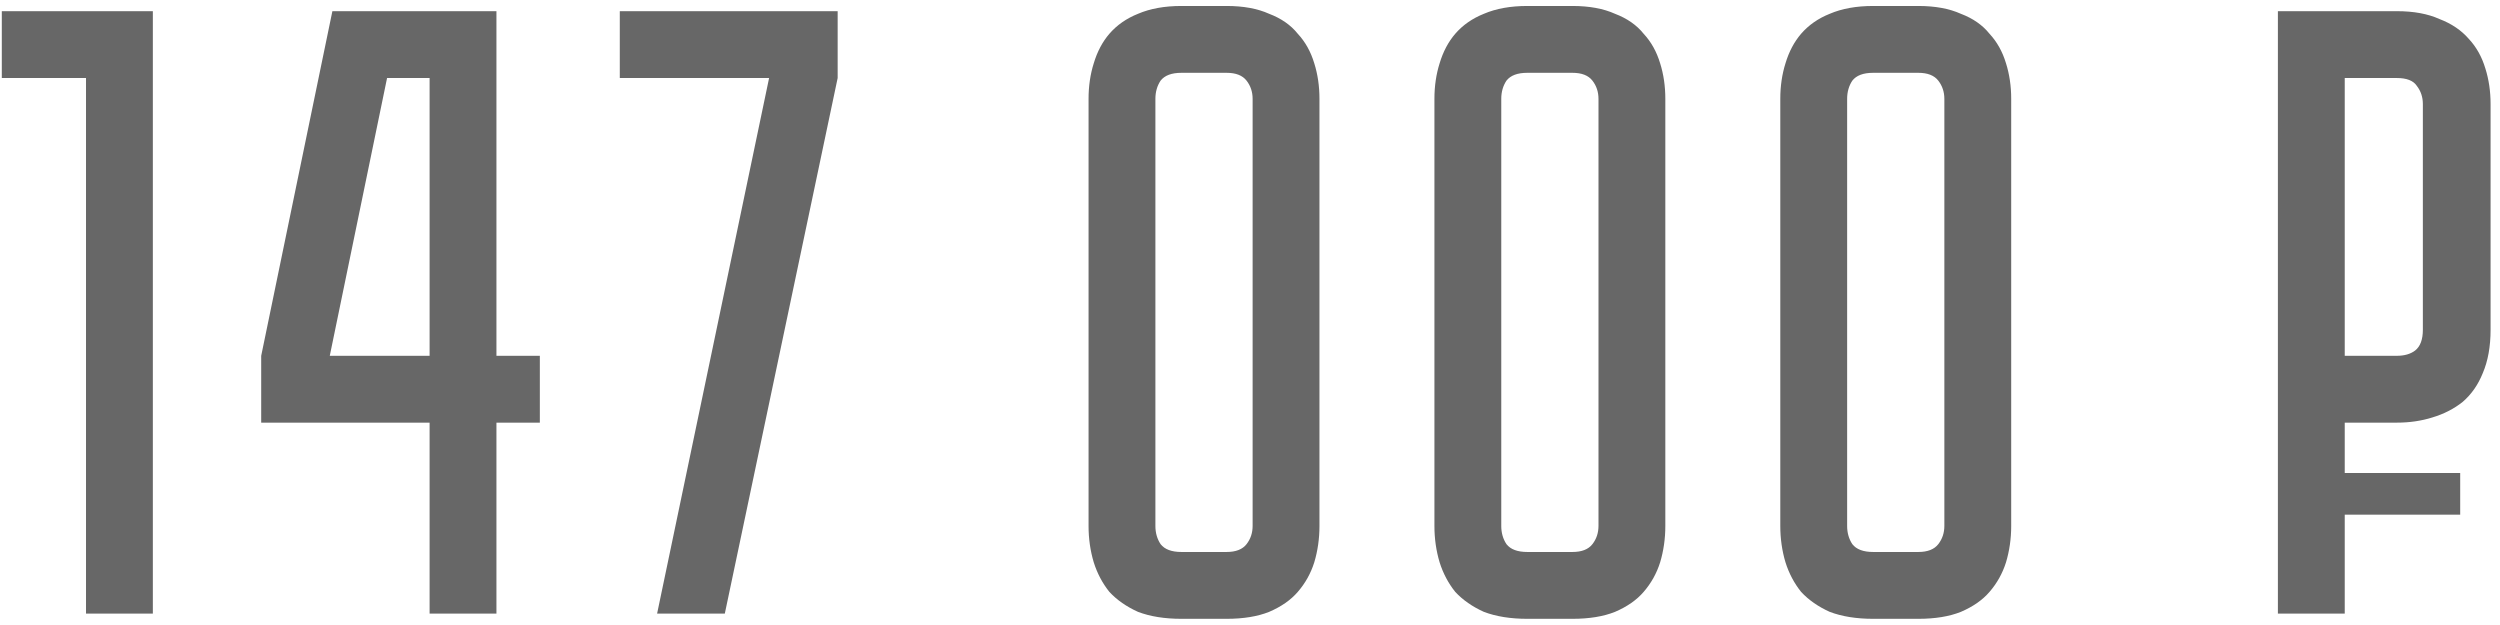<?xml version="1.0" encoding="UTF-8"?> <svg xmlns="http://www.w3.org/2000/svg" width="144" height="36" viewBox="0 0 144 36" fill="none"><path d="M8.804 0.644V35.344H4.954V4.494H0.104V0.644H8.804ZM28.595 0.644V20.494H31.095V24.344H28.595V35.344H24.745V24.344H15.045V20.494L19.145 0.644H28.595ZM24.745 20.494V4.494H22.295L18.995 20.494H24.745ZM37.849 35.344L44.3 4.494H35.7V0.644H48.249V4.494L41.749 35.344H37.849ZM70.651 0.344C71.618 0.344 72.435 0.494 73.101 0.794C73.801 1.06 74.351 1.444 74.751 1.944C75.185 2.41 75.501 2.977 75.701 3.644C75.901 4.277 76.001 4.96 76.001 5.694V30.294C76.001 31.027 75.901 31.727 75.701 32.394C75.501 33.027 75.185 33.594 74.751 34.094C74.351 34.56 73.801 34.944 73.101 35.244C72.435 35.51 71.618 35.644 70.651 35.644H68.051C67.085 35.644 66.251 35.51 65.551 35.244C64.885 34.944 64.335 34.56 63.901 34.094C63.501 33.594 63.201 33.027 63.001 32.394C62.801 31.727 62.701 31.027 62.701 30.294V5.694C62.701 4.96 62.801 4.277 63.001 3.644C63.201 2.977 63.501 2.41 63.901 1.944C64.335 1.444 64.885 1.06 65.551 0.794C66.251 0.494 67.085 0.344 68.051 0.344H70.651ZM70.651 31.794C71.185 31.794 71.568 31.644 71.801 31.344C72.035 31.044 72.151 30.694 72.151 30.294V5.694C72.151 5.294 72.035 4.944 71.801 4.644C71.568 4.344 71.185 4.194 70.651 4.194H68.051C67.485 4.194 67.085 4.344 66.851 4.644C66.651 4.944 66.551 5.294 66.551 5.694V30.294C66.551 30.694 66.651 31.044 66.851 31.344C67.085 31.644 67.485 31.794 68.051 31.794H70.651ZM90.573 0.344C91.54 0.344 92.357 0.494 93.023 0.794C93.723 1.06 94.273 1.444 94.673 1.944C95.107 2.41 95.423 2.977 95.623 3.644C95.823 4.277 95.923 4.96 95.923 5.694V30.294C95.923 31.027 95.823 31.727 95.623 32.394C95.423 33.027 95.107 33.594 94.673 34.094C94.273 34.56 93.723 34.944 93.023 35.244C92.357 35.51 91.54 35.644 90.573 35.644H87.973C87.007 35.644 86.173 35.51 85.473 35.244C84.807 34.944 84.257 34.56 83.823 34.094C83.423 33.594 83.123 33.027 82.923 32.394C82.723 31.727 82.623 31.027 82.623 30.294V5.694C82.623 4.96 82.723 4.277 82.923 3.644C83.123 2.977 83.423 2.41 83.823 1.944C84.257 1.444 84.807 1.06 85.473 0.794C86.173 0.494 87.007 0.344 87.973 0.344H90.573ZM90.573 31.794C91.107 31.794 91.49 31.644 91.723 31.344C91.957 31.044 92.073 30.694 92.073 30.294V5.694C92.073 5.294 91.957 4.944 91.723 4.644C91.49 4.344 91.107 4.194 90.573 4.194H87.973C87.407 4.194 87.007 4.344 86.773 4.644C86.573 4.944 86.473 5.294 86.473 5.694V30.294C86.473 30.694 86.573 31.044 86.773 31.344C87.007 31.644 87.407 31.794 87.973 31.794H90.573ZM110.495 0.344C111.462 0.344 112.278 0.494 112.945 0.794C113.645 1.06 114.195 1.444 114.595 1.944C115.028 2.41 115.345 2.977 115.545 3.644C115.745 4.277 115.845 4.96 115.845 5.694V30.294C115.845 31.027 115.745 31.727 115.545 32.394C115.345 33.027 115.028 33.594 114.595 34.094C114.195 34.56 113.645 34.944 112.945 35.244C112.278 35.51 111.462 35.644 110.495 35.644H107.895C106.928 35.644 106.095 35.51 105.395 35.244C104.728 34.944 104.178 34.56 103.745 34.094C103.345 33.594 103.045 33.027 102.845 32.394C102.645 31.727 102.545 31.027 102.545 30.294V5.694C102.545 4.96 102.645 4.277 102.845 3.644C103.045 2.977 103.345 2.41 103.745 1.944C104.178 1.444 104.728 1.06 105.395 0.794C106.095 0.494 106.928 0.344 107.895 0.344H110.495ZM110.495 31.794C111.028 31.794 111.412 31.644 111.645 31.344C111.878 31.044 111.995 30.694 111.995 30.294V5.694C111.995 5.294 111.878 4.944 111.645 4.644C111.412 4.344 111.028 4.194 110.495 4.194H107.895C107.328 4.194 106.928 4.344 106.695 4.644C106.495 4.944 106.395 5.294 106.395 5.694V30.294C106.395 30.694 106.495 31.044 106.695 31.344C106.928 31.644 107.328 31.794 107.895 31.794H110.495ZM135.057 24.344V27.244H141.707V29.644H135.057V35.344H131.207V0.644H138.057C139.024 0.644 139.841 0.794 140.507 1.094C141.207 1.36 141.774 1.744 142.207 2.244C142.641 2.71 142.957 3.277 143.157 3.944C143.357 4.577 143.457 5.26 143.457 5.994V18.994C143.457 19.96 143.307 20.794 143.007 21.494C142.741 22.16 142.357 22.71 141.857 23.144C141.357 23.544 140.774 23.844 140.107 24.044C139.474 24.244 138.791 24.344 138.057 24.344H135.057ZM135.057 20.494H138.057C138.491 20.494 138.841 20.394 139.107 20.194C139.407 19.96 139.557 19.56 139.557 18.994V5.994C139.557 5.594 139.441 5.244 139.207 4.944C139.007 4.644 138.624 4.494 138.057 4.494H135.057V20.494Z" fill="#676767"></path></svg> 